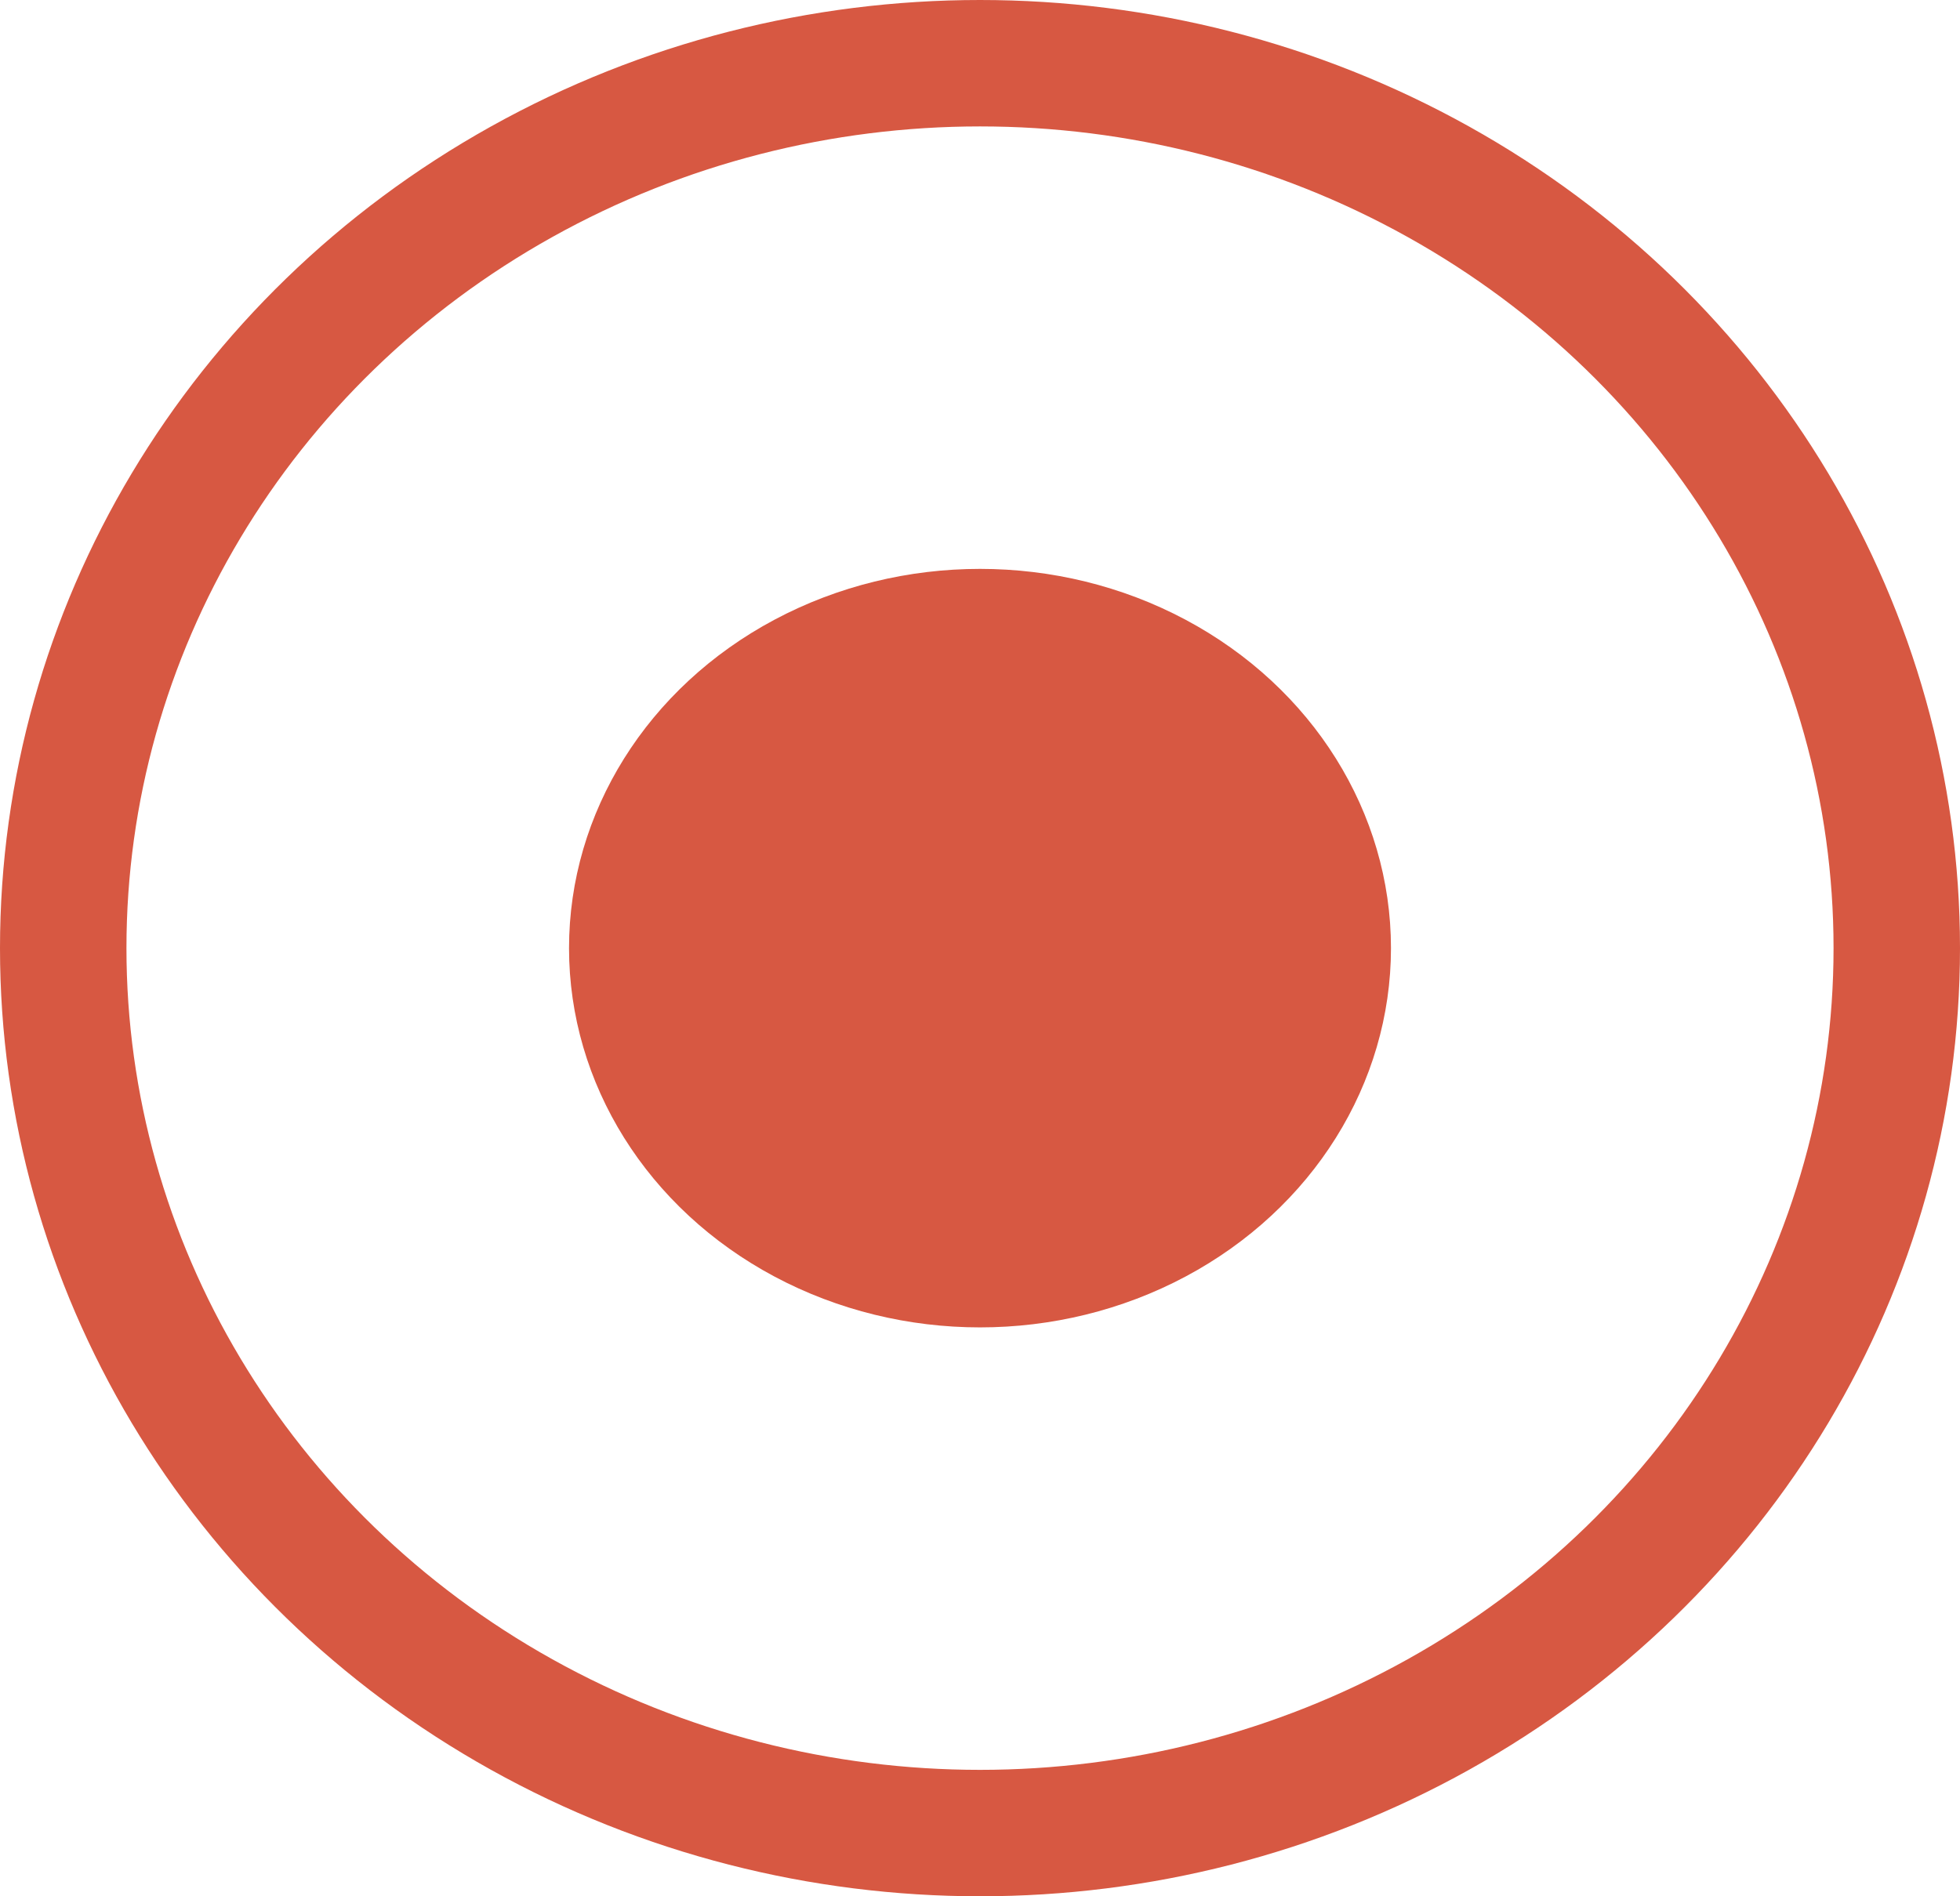 <svg id="Group_3370" data-name="Group 3370" xmlns="http://www.w3.org/2000/svg" width="31" height="30" viewBox="0 0 31 30">
  <ellipse id="Ellipse_499" data-name="Ellipse 499" cx="6.5" cy="6" rx="6.5" ry="6" transform="translate(9 9)" fill="#D75842"/>
  <g id="Ellipse_500" data-name="Ellipse 500" fill="none" stroke="#D75842" stroke-width="2">
    <ellipse cx="15.5" cy="15" rx="15.5" ry="15" stroke="none"/>
    <ellipse cx="15.5" cy="15" rx="14.5" ry="14" fill="none"/>
  </g>
</svg>
